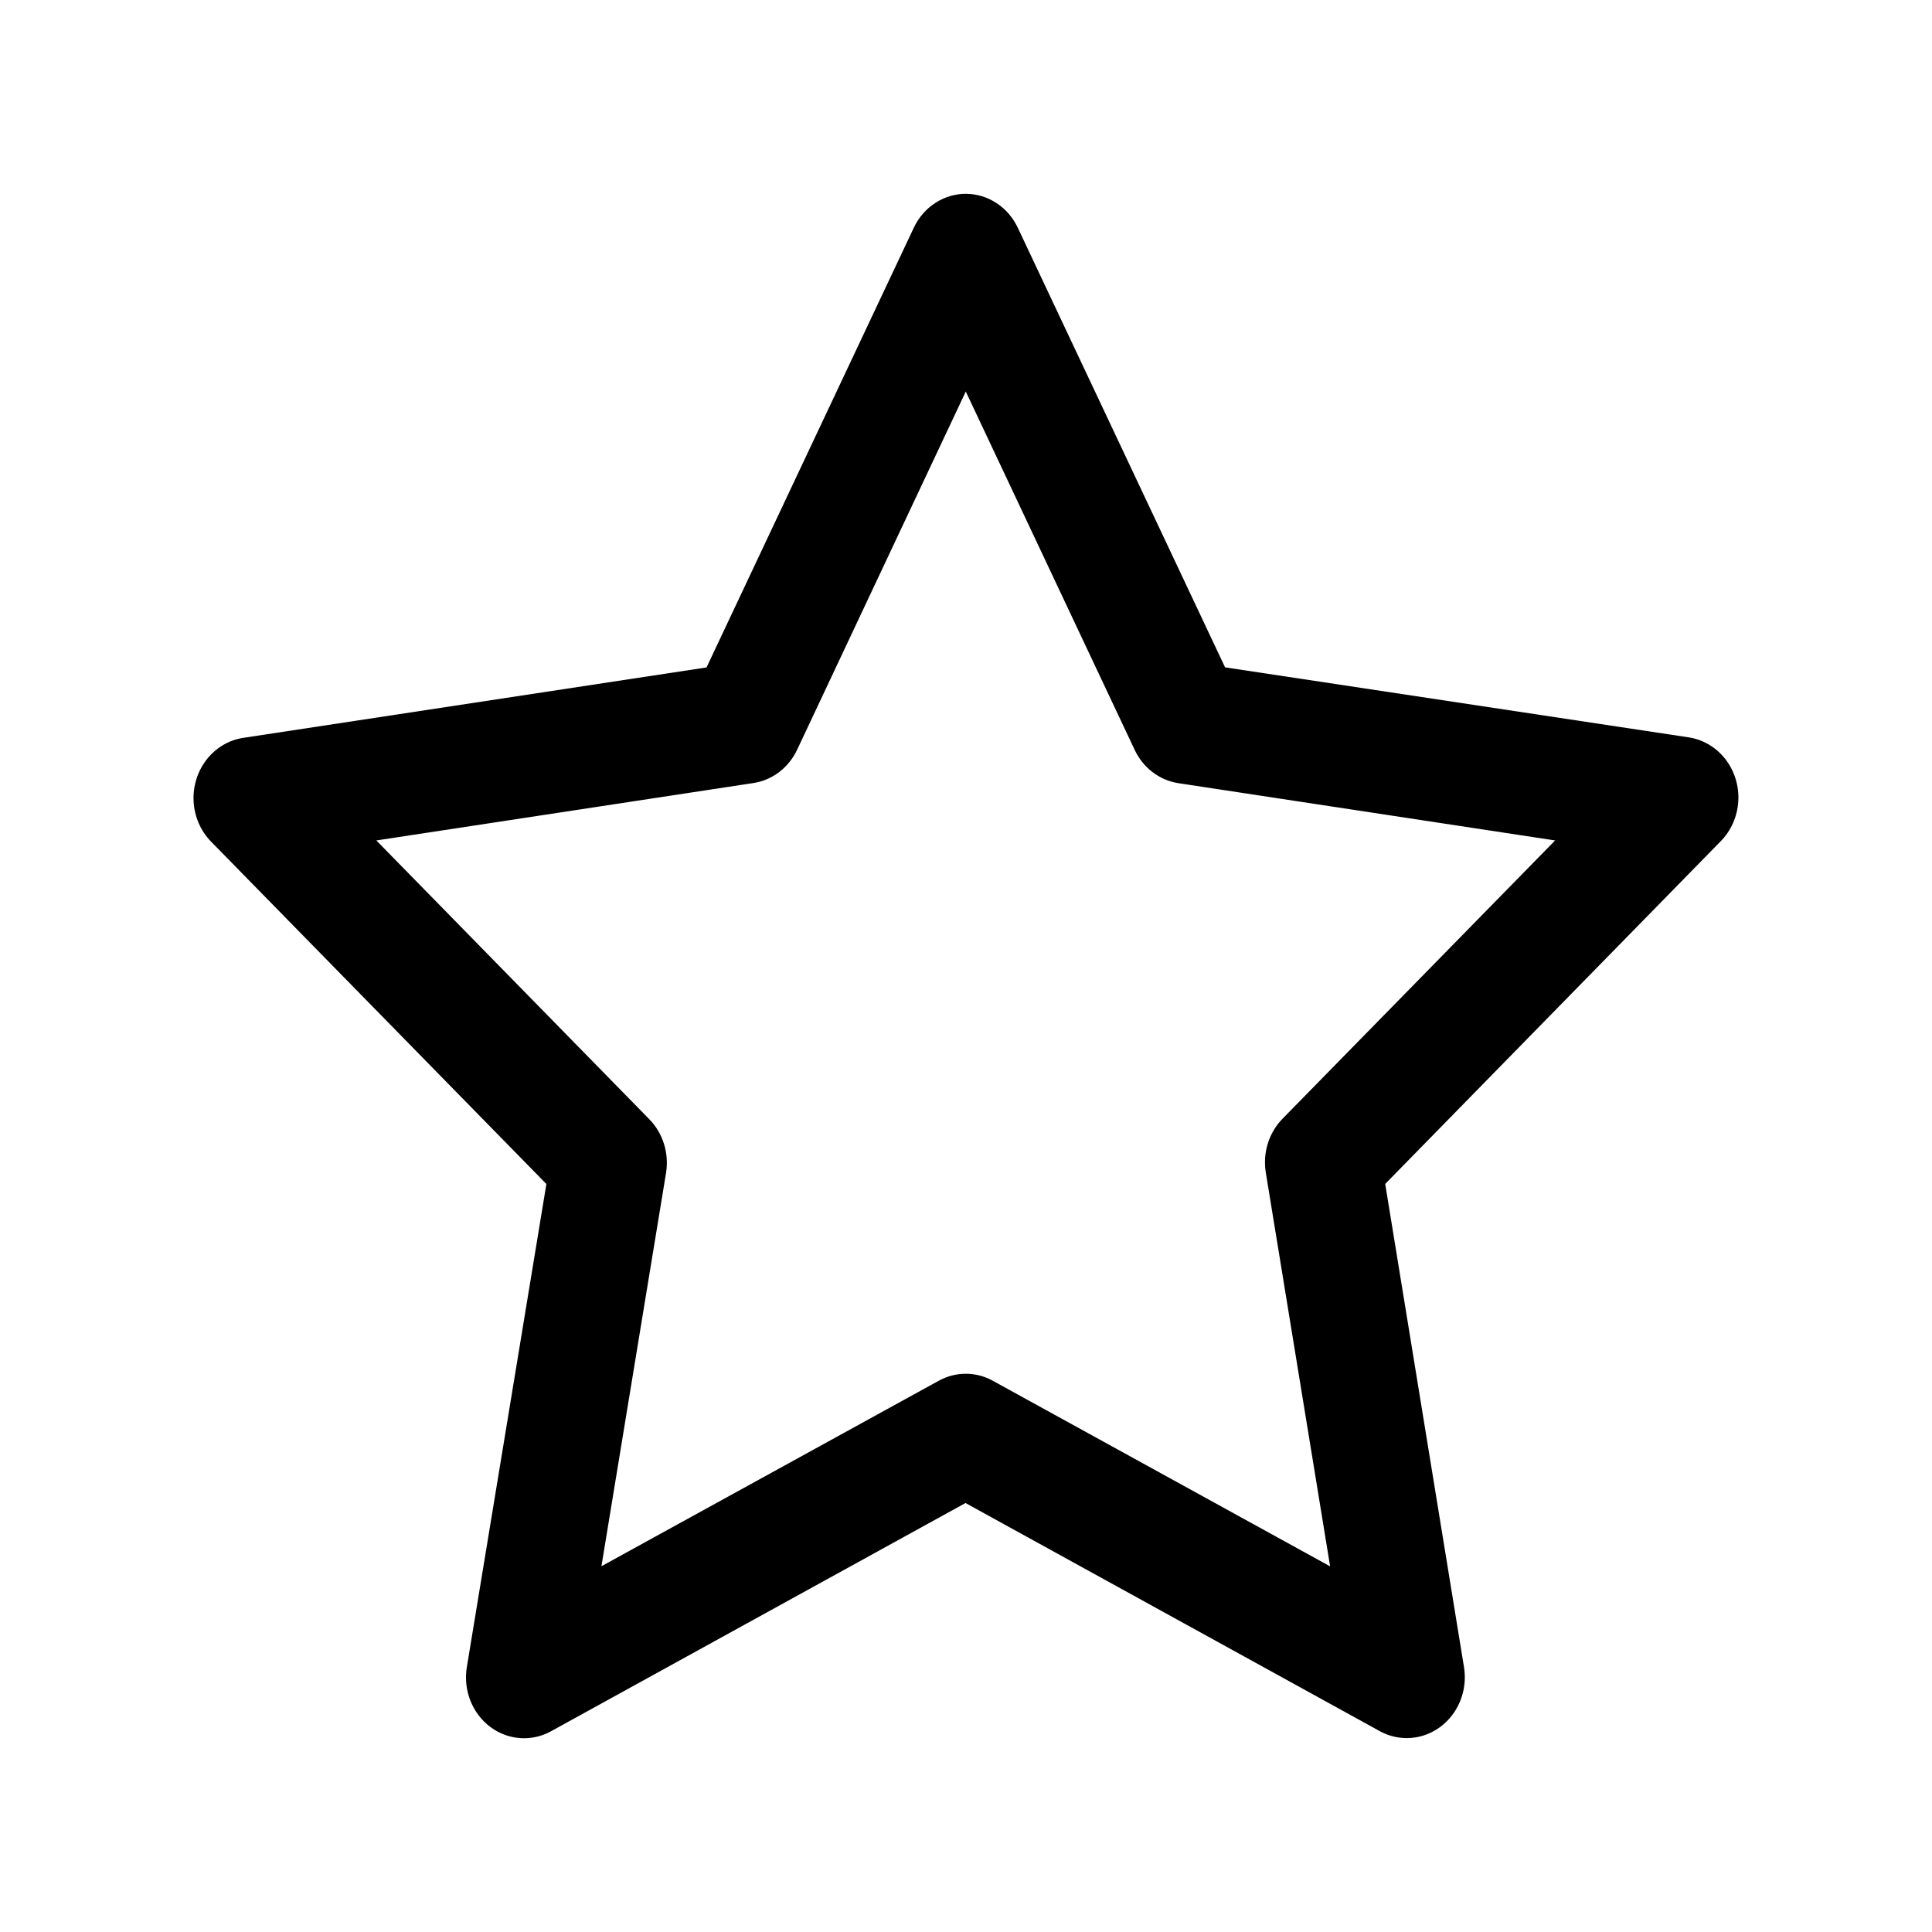 <?xml version="1.0" encoding="UTF-8"?>
<!-- Uploaded to: SVG Repo, www.svgrepo.com, Generator: SVG Repo Mixer Tools -->
<svg fill="#000000" width="800px" height="800px" version="1.1" viewBox="144 144 512 512" xmlns="http://www.w3.org/2000/svg">
 <path d="m400.12 195.36c-2.898-0.031-5.75 0.801-8.219 2.394-2.473 1.594-4.461 3.887-5.742 6.613l-54.918 116.51-122.82 18.668c-3.801 0.59-7.254 2.648-9.68 5.773-2.426 3.121-3.652 7.082-3.43 11.102 0.223 4.019 1.871 7.805 4.621 10.613l88.867 90.742-21.094 128.11c-0.629 3.969 0.176 8.039 2.262 11.41 2.086 3.375 5.297 5.812 9.012 6.828 3.711 1.02 7.656 0.547 11.051-1.324l109.84-60.484 109.78 60.453c3.402 1.867 7.344 2.336 11.059 1.316 3.715-1.023 6.93-3.465 9.012-6.844 2.086-3.375 2.891-7.449 2.258-11.414l-20.883-128.07 88.898-90.805c2.781-2.816 4.449-6.621 4.676-10.664 0.227-4.039-1.012-8.023-3.461-11.152-2.449-3.129-5.934-5.176-9.762-5.738l-122.79-18.543-54.949-116.54c-1.262-2.656-3.195-4.898-5.594-6.477-2.398-1.582-5.168-2.434-8-2.469zm-0.18 52.398 44.742 94.926c2.223 4.758 6.531 8.066 11.531 8.855l99.91 15.188-72.293 73.801c-3.606 3.719-5.238 9.051-4.371 14.27l17.035 104.3-89.422-49.199h0.004c-4.492-2.465-9.852-2.453-14.332 0.031l-89.359 49.137 17.129-104.27c0.832-5.231-0.848-10.555-4.488-14.238l-72.293-73.832 99.969-15.219c5.012-0.781 9.336-4.09 11.562-8.855z"/>
</svg>